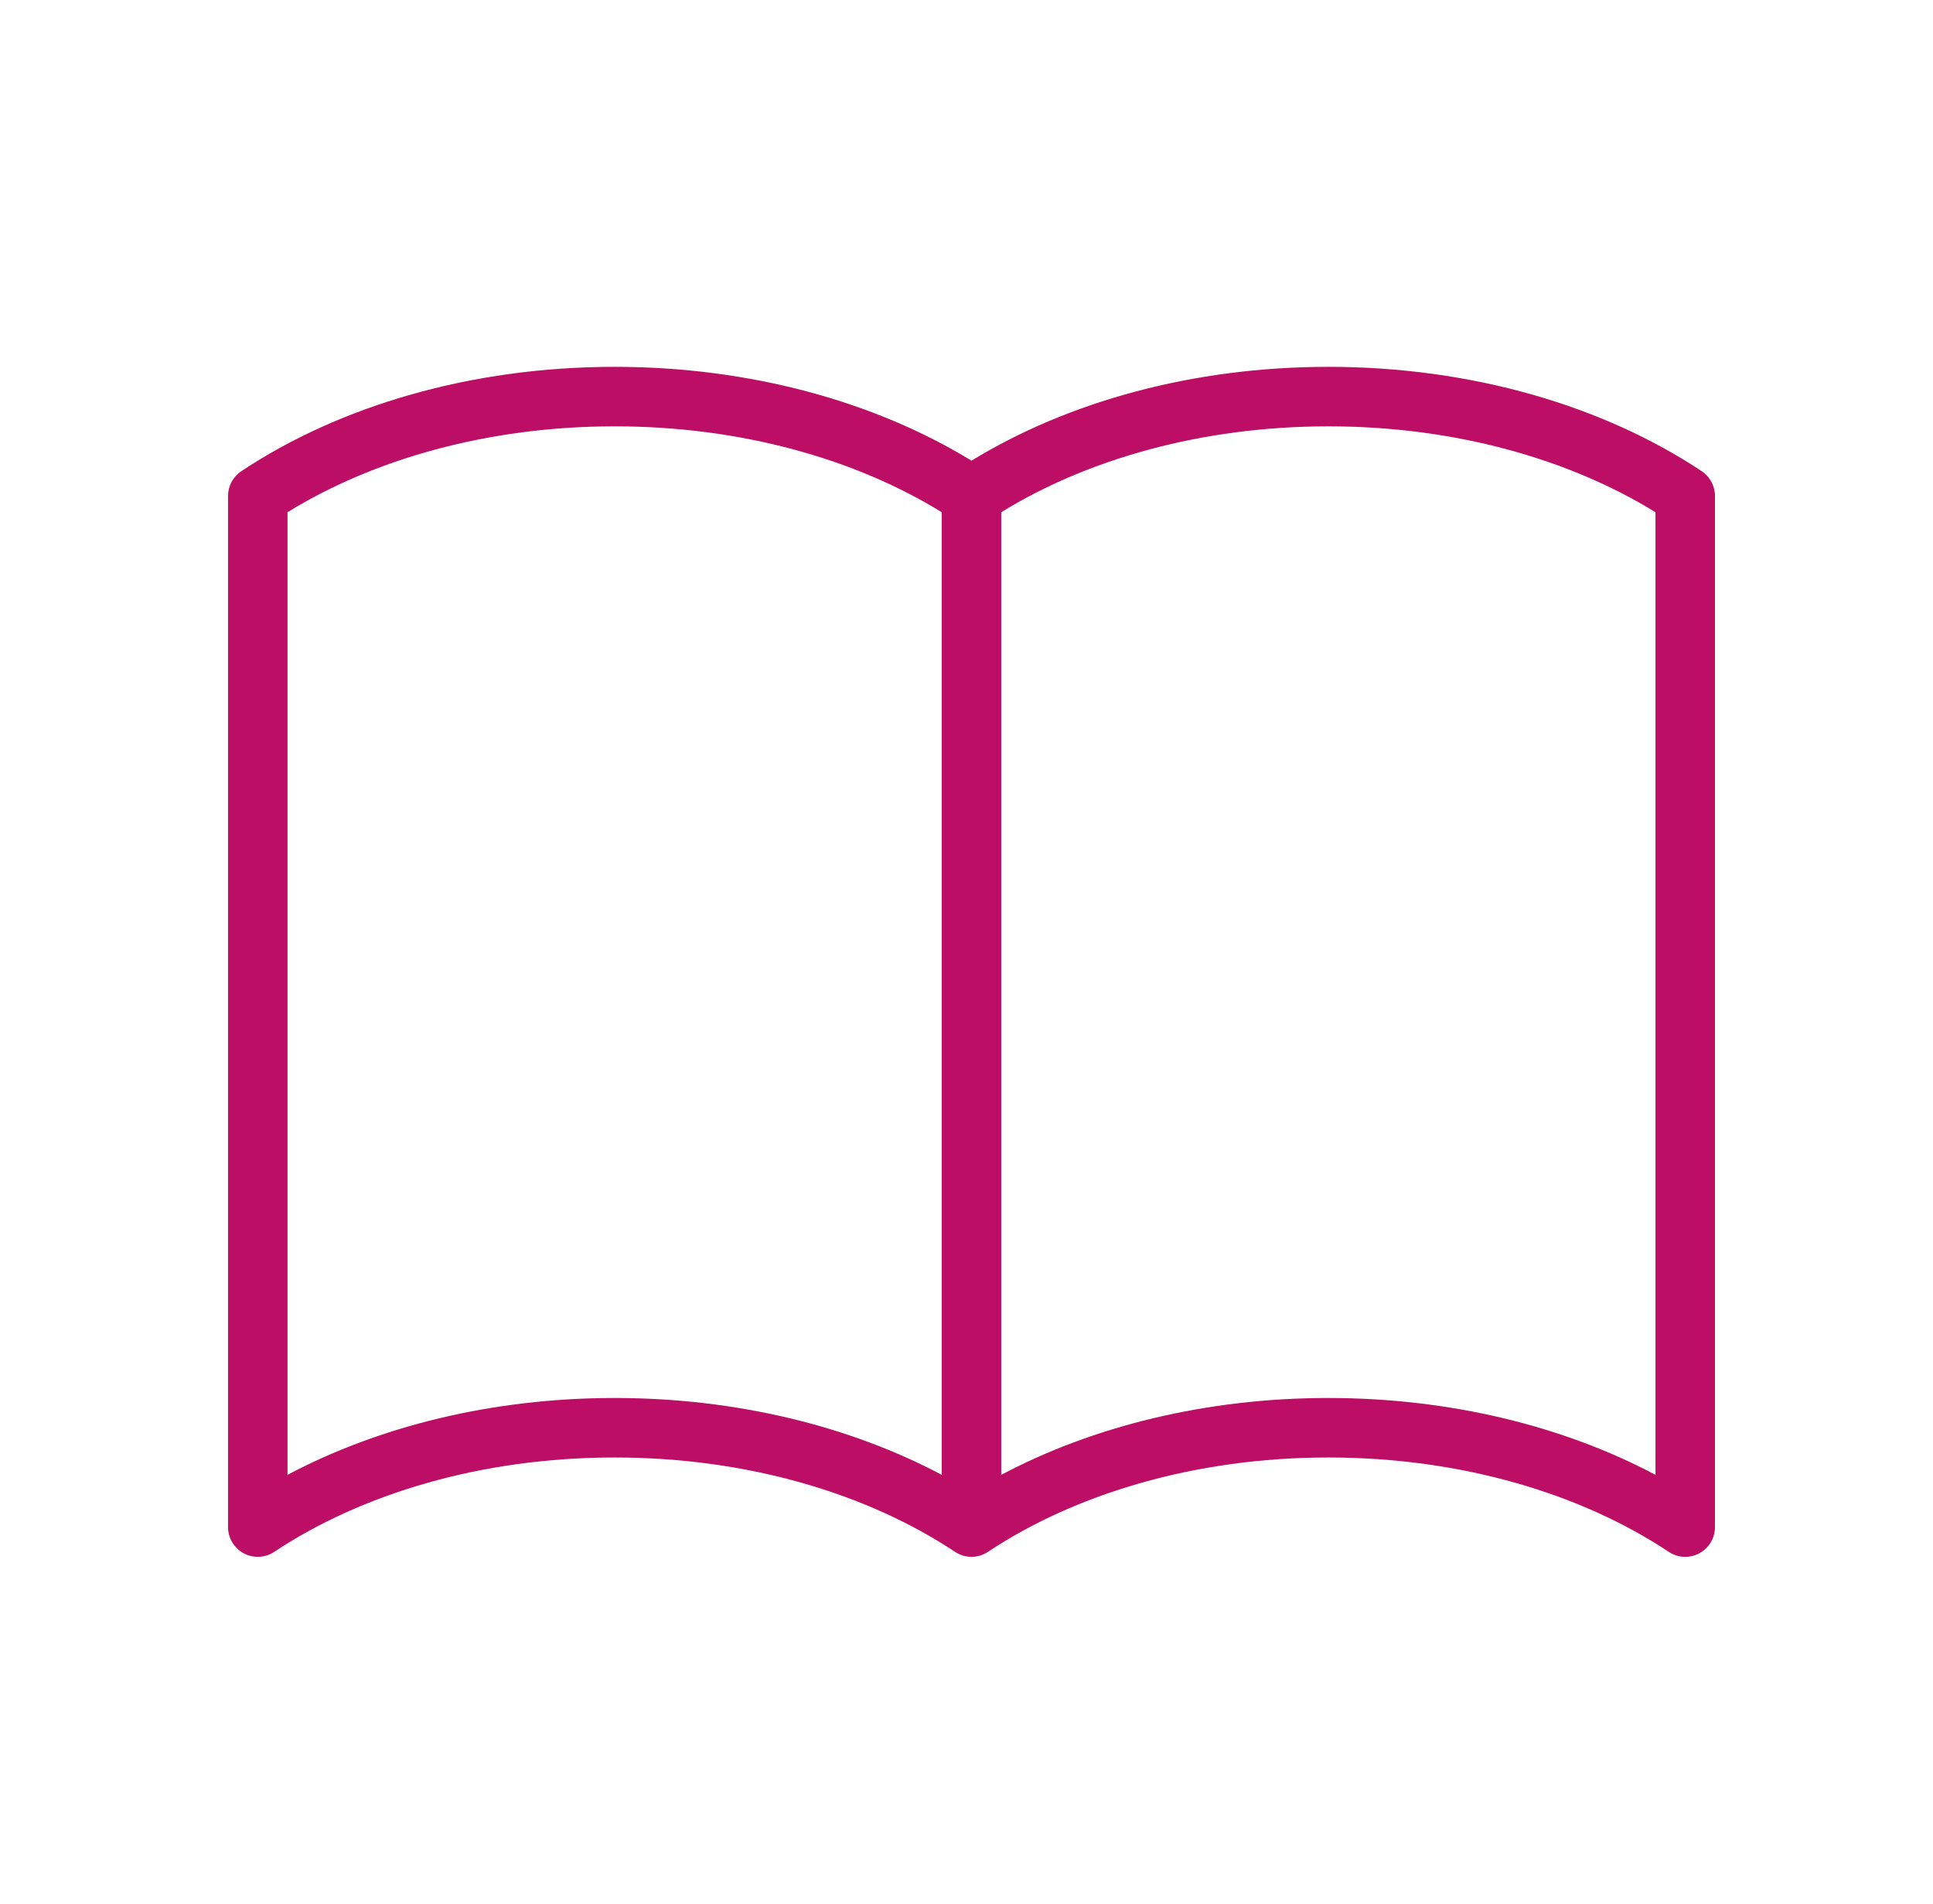 <?xml version="1.0" encoding="UTF-8"?>
<svg xmlns="http://www.w3.org/2000/svg" width="65" height="64" viewBox="0 0 65 64" fill="none">
  <path fill-rule="evenodd" clip-rule="evenodd" d="M9.668 17.221V49.584C12.745 47.952 16.56 47 20.668 47C24.776 47 28.591 47.952 31.668 49.584V17.221C28.78 15.44 24.928 14.333 20.668 14.333C16.408 14.333 12.556 15.44 9.668 17.221ZM33.668 17.221V49.584C36.745 47.952 40.56 47 44.668 47C48.776 47 52.591 47.952 55.668 49.584V17.221C52.78 15.44 48.928 14.333 44.668 14.333C40.408 14.333 36.556 15.44 33.668 17.221ZM32.668 15.488C29.437 13.51 25.233 12.333 20.668 12.333C15.837 12.333 11.411 13.65 8.115 15.841C7.836 16.026 7.668 16.339 7.668 16.674V51.34C7.668 51.709 7.871 52.048 8.195 52.222C8.52 52.396 8.914 52.377 9.221 52.173C12.153 50.225 16.184 49 20.668 49C25.152 49 29.183 50.225 32.115 52.173C32.45 52.396 32.886 52.396 33.221 52.173C36.153 50.225 40.184 49 44.668 49C49.152 49 53.183 50.225 56.115 52.173C56.422 52.377 56.816 52.396 57.141 52.222C57.465 52.048 57.668 51.709 57.668 51.34V16.674C57.668 16.339 57.5 16.026 57.221 15.841C53.925 13.65 49.499 12.333 44.668 12.333C40.102 12.333 35.899 13.51 32.668 15.488Z" fill="#BC0E64"></path>
</svg>
